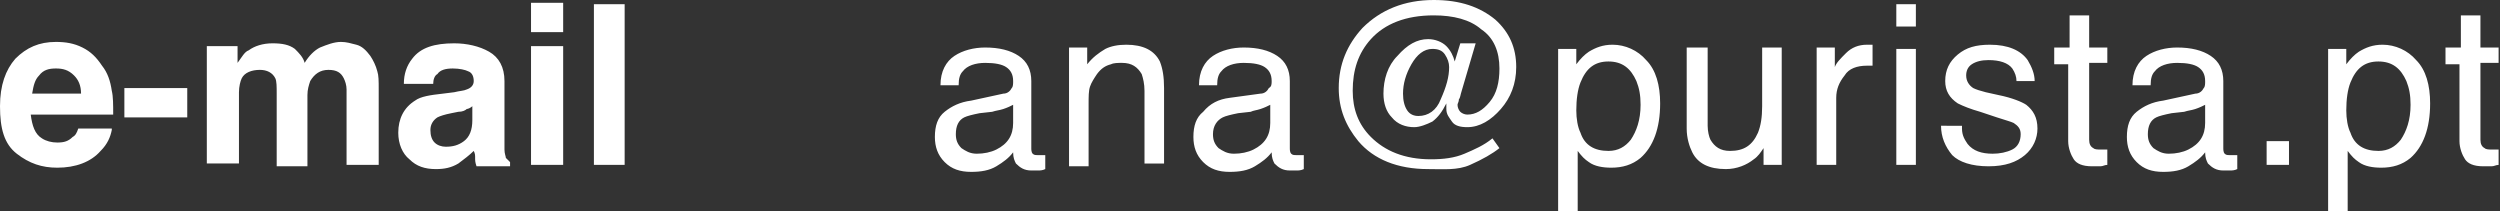 <?xml version="1.0" encoding="utf-8"?>
<!-- Generator: Adobe Illustrator 24.1.1, SVG Export Plug-In . SVG Version: 6.00 Build 0)  -->
<svg version="1.1" id="Layer_1" xmlns="http://www.w3.org/2000/svg" xmlns:xlink="http://www.w3.org/1999/xlink" x="0px" y="0px"
	 viewBox="0 0 178.9 15.1" style="enable-background:new 0 0 178.9 15.1;" xml:space="preserve">
<rect x="0" y="0" width="178.9" height="15.1" fill="#333333" stroke="none"/>
<style type="text/css">
	.st0{fill:#FFFFFF;}
</style>
<g>
	<path class="st0" d="M68.4,9.6c0,0.4,0.1,0.7,0.4,1c0.3,0.2,0.6,0.4,1.1,0.4c0.5,0,1-0.1,1.4-0.3c0.8-0.4,1.2-1,1.2-1.9V7.5
		c-0.2,0.1-0.4,0.2-0.7,0.3S71.3,7.9,71,8l-0.9,0.1c-0.5,0.1-0.9,0.2-1.1,0.3C68.6,8.6,68.4,9,68.4,9.6z M71.8,6.7
		c0.3,0,0.5-0.2,0.6-0.4c0.1-0.1,0.1-0.3,0.1-0.5c0-0.5-0.2-0.8-0.5-1c-0.3-0.2-0.8-0.3-1.5-0.3c-0.7,0-1.3,0.2-1.6,0.6
		c-0.2,0.2-0.3,0.5-0.3,1h-1.3c0-1,0.4-1.7,1-2.1c0.6-0.4,1.4-0.6,2.2-0.6c1,0,1.8,0.2,2.4,0.6c0.6,0.4,0.9,1,0.9,1.8v4.8
		c0,0.1,0,0.3,0.1,0.4c0.1,0.1,0.2,0.1,0.4,0.1c0.1,0,0.1,0,0.2,0c0.1,0,0.2,0,0.3,0v1c-0.2,0.1-0.4,0.1-0.5,0.1c-0.1,0-0.3,0-0.5,0
		c-0.5,0-0.8-0.2-1.1-0.5c-0.1-0.2-0.2-0.4-0.2-0.8c-0.3,0.4-0.7,0.7-1.2,1c-0.5,0.3-1.1,0.4-1.8,0.4c-0.8,0-1.4-0.2-1.9-0.7
		c-0.5-0.5-0.7-1.1-0.7-1.8c0-0.8,0.2-1.4,0.7-1.8c0.5-0.4,1.1-0.7,1.9-0.8L71.8,6.7z M76.5,3.4h1.3v1.2c0.4-0.5,0.8-0.8,1.3-1.1
		c0.4-0.2,0.9-0.3,1.5-0.3c1.2,0,2,0.4,2.4,1.2c0.2,0.5,0.3,1.1,0.3,1.9v5.4h-1.4V6.5c0-0.5-0.1-0.9-0.2-1.2
		c-0.3-0.5-0.7-0.8-1.4-0.8c-0.3,0-0.6,0-0.8,0.1c-0.4,0.1-0.7,0.3-1,0.7c-0.2,0.3-0.4,0.6-0.5,0.9c-0.1,0.3-0.1,0.7-0.1,1.3v4.4
		h-1.4V3.4z M86.8,9.6c0,0.4,0.1,0.7,0.4,1c0.3,0.2,0.6,0.4,1.1,0.4c0.5,0,1-0.1,1.4-0.3c0.8-0.4,1.2-1,1.2-1.9V7.5
		c-0.2,0.1-0.4,0.2-0.7,0.3S89.7,7.9,89.5,8l-0.9,0.1c-0.5,0.1-0.9,0.2-1.1,0.3C87.1,8.6,86.8,9,86.8,9.6z M90.2,6.7
		c0.3,0,0.5-0.2,0.6-0.4C91,6.2,91,6,91,5.8c0-0.5-0.2-0.8-0.5-1c-0.3-0.2-0.8-0.3-1.5-0.3c-0.7,0-1.3,0.2-1.6,0.6
		c-0.2,0.2-0.3,0.5-0.3,1h-1.3c0-1,0.4-1.7,1-2.1c0.6-0.4,1.4-0.6,2.2-0.6c1,0,1.8,0.2,2.4,0.6c0.6,0.4,0.9,1,0.9,1.8v4.8
		c0,0.1,0,0.3,0.1,0.4c0.1,0.1,0.2,0.1,0.4,0.1c0.1,0,0.1,0,0.2,0c0.1,0,0.2,0,0.3,0v1c-0.2,0.1-0.4,0.1-0.5,0.1c-0.1,0-0.3,0-0.5,0
		c-0.5,0-0.8-0.2-1.1-0.5c-0.1-0.2-0.2-0.4-0.2-0.8c-0.3,0.4-0.7,0.7-1.2,1c-0.5,0.3-1.1,0.4-1.8,0.4c-0.8,0-1.4-0.2-1.9-0.7
		c-0.5-0.5-0.7-1.1-0.7-1.8c0-0.8,0.2-1.4,0.7-1.8C86.6,7.4,87.2,7.1,88,7L90.2,6.7z M103.7,4.8c0-0.3-0.1-0.6-0.3-0.9
		c-0.2-0.3-0.5-0.4-0.9-0.4c-0.6,0-1.1,0.4-1.5,1.1c-0.4,0.7-0.6,1.4-0.6,2.1c0,0.5,0.1,0.9,0.3,1.2c0.2,0.3,0.5,0.4,0.8,0.4
		c0.7,0,1.3-0.4,1.6-1.2C103.5,6.2,103.7,5.5,103.7,4.8z M102.2,12.1c-2.2,0-3.9-0.7-5-2c-0.9-1.1-1.4-2.3-1.4-3.8
		c0-1.7,0.6-3.1,1.7-4.3c1.3-1.3,3-2,5.1-2c1.9,0,3.3,0.5,4.4,1.4c1,0.9,1.5,2,1.5,3.4c0,1.2-0.4,2.2-1.1,3
		c-0.7,0.8-1.5,1.3-2.4,1.3c-0.5,0-0.9-0.1-1.1-0.4c-0.2-0.3-0.4-0.5-0.4-0.9c0-0.1,0-0.1,0-0.2c0-0.1,0-0.1,0-0.2
		c-0.3,0.6-0.6,1-1,1.3c-0.4,0.2-0.9,0.4-1.3,0.4c-0.6,0-1.2-0.2-1.6-0.7C99.2,8,99,7.4,99,6.7c0-1,0.3-2,1-2.7
		c0.7-0.8,1.4-1.2,2.2-1.2c0.5,0,1,0.2,1.3,0.5c0.3,0.3,0.5,0.7,0.6,1.1l0.4-1.3h1.1l-1,3.4c-0.1,0.3-0.1,0.5-0.2,0.6
		c0,0.2-0.1,0.3-0.1,0.4c0,0.2,0.1,0.4,0.2,0.5c0.1,0.1,0.3,0.2,0.5,0.2c0.6,0,1.1-0.3,1.6-0.9c0.5-0.6,0.7-1.4,0.7-2.4
		c0-1.2-0.4-2.2-1.3-2.8c-0.8-0.7-2-1-3.4-1c-2,0-3.5,0.6-4.5,1.7c-0.9,1-1.3,2.2-1.3,3.7c0,1.3,0.4,2.4,1.3,3.3
		c1,1,2.4,1.6,4.3,1.6c0.9,0,1.7-0.1,2.4-0.4c0.7-0.3,1.4-0.6,2-1.1l0.5,0.7c-0.5,0.4-1.2,0.8-2.1,1.2S103.3,12.1,102.2,12.1z
		 M115.1,10.8c0.7,0,1.2-0.3,1.6-0.8c0.4-0.6,0.7-1.4,0.7-2.5c0-0.7-0.1-1.2-0.3-1.7c-0.4-0.9-1-1.4-2-1.4c-1,0-1.6,0.5-2,1.5
		c-0.2,0.5-0.3,1.2-0.3,2c0,0.6,0.1,1.2,0.3,1.6C113.4,10.4,114.1,10.8,115.1,10.8z M111.4,3.5h1.4v1.1c0.3-0.4,0.6-0.7,0.9-0.9
		c0.5-0.3,1-0.5,1.7-0.5c0.9,0,1.8,0.4,2.4,1.1c0.7,0.7,1,1.8,1,3.1c0,1.8-0.5,3.1-1.4,3.9c-0.6,0.5-1.3,0.7-2.1,0.7
		c-0.6,0-1.2-0.1-1.6-0.4c-0.3-0.2-0.5-0.4-0.8-0.8v4.3h-1.4V3.5z M122.2,3.4V9c0,0.4,0.1,0.8,0.2,1c0.3,0.5,0.7,0.8,1.4,0.8
		c1,0,1.6-0.4,2-1.3c0.2-0.5,0.3-1.1,0.3-1.9V3.4h1.4v8.4h-1.3l0-1.2c-0.2,0.3-0.4,0.6-0.7,0.8c-0.5,0.4-1.2,0.7-2,0.7
		c-1.2,0-2-0.4-2.4-1.2c-0.2-0.4-0.4-1-0.4-1.7V3.4H122.2z M130,3.4h1.3v1.4c0.1-0.3,0.4-0.6,0.8-1c0.4-0.4,0.9-0.6,1.5-0.6
		c0,0,0.1,0,0.1,0c0.1,0,0.2,0,0.3,0v1.5c-0.1,0-0.2,0-0.2,0c-0.1,0-0.1,0-0.2,0c-0.7,0-1.3,0.2-1.6,0.7c-0.4,0.5-0.6,1-0.6,1.6v4.8
		H130V3.4z M135.7,3.5h1.4v8.3h-1.4V3.5z M135.7,0.3h1.4v1.6h-1.4V0.3z M140.4,9.2c0,0.5,0.2,0.8,0.4,1.1c0.4,0.5,1,0.7,1.8,0.7
		c0.5,0,1-0.1,1.4-0.3c0.4-0.2,0.6-0.6,0.6-1.1c0-0.4-0.2-0.6-0.5-0.8c-0.2-0.1-0.6-0.2-1.2-0.4L141.7,8c-0.7-0.2-1.2-0.4-1.6-0.6
		c-0.6-0.4-0.9-0.9-0.9-1.6c0-0.8,0.3-1.4,0.9-1.9c0.6-0.5,1.3-0.7,2.3-0.7c1.3,0,2.2,0.4,2.7,1.1c0.3,0.5,0.5,1,0.5,1.5h-1.3
		c0-0.3-0.1-0.6-0.3-0.9c-0.3-0.4-0.9-0.6-1.7-0.6c-0.5,0-0.9,0.1-1.2,0.3c-0.3,0.2-0.4,0.5-0.4,0.8c0,0.4,0.2,0.7,0.5,0.9
		c0.2,0.1,0.5,0.2,0.9,0.3l0.9,0.2c1,0.2,1.7,0.5,2,0.7c0.5,0.4,0.8,0.9,0.8,1.7c0,0.7-0.3,1.4-0.9,1.9c-0.6,0.5-1.4,0.8-2.6,0.8
		c-1.2,0-2.1-0.3-2.6-0.8c-0.5-0.6-0.8-1.3-0.8-2.1H140.4z M148.1,1.1h1.4v2.3h1.3v1.1h-1.3V10c0,0.3,0.1,0.5,0.3,0.6
		c0.1,0.1,0.3,0.1,0.5,0.1c0.1,0,0.1,0,0.2,0c0.1,0,0.2,0,0.3,0v1.1c-0.2,0-0.3,0.1-0.5,0.1c-0.2,0-0.4,0-0.6,0
		c-0.7,0-1.1-0.2-1.3-0.5c-0.2-0.3-0.4-0.8-0.4-1.3V4.6H147V3.4h1.1V1.1z M153.7,9.6c0,0.4,0.1,0.7,0.4,1c0.3,0.2,0.6,0.4,1.1,0.4
		c0.5,0,1-0.1,1.4-0.3c0.8-0.4,1.2-1,1.2-1.9V7.5c-0.2,0.1-0.4,0.2-0.7,0.3s-0.5,0.1-0.8,0.2l-0.9,0.1c-0.5,0.1-0.9,0.2-1.1,0.3
		C153.9,8.6,153.7,9,153.7,9.6z M157.1,6.7c0.3,0,0.5-0.2,0.6-0.4c0.1-0.1,0.1-0.3,0.1-0.5c0-0.5-0.2-0.8-0.5-1
		c-0.3-0.2-0.8-0.3-1.5-0.3c-0.7,0-1.3,0.2-1.6,0.6c-0.2,0.2-0.3,0.5-0.3,1h-1.3c0-1,0.4-1.7,1-2.1c0.6-0.4,1.4-0.6,2.2-0.6
		c1,0,1.8,0.2,2.4,0.6c0.6,0.4,0.9,1,0.9,1.8v4.8c0,0.1,0,0.3,0.1,0.4c0.1,0.1,0.2,0.1,0.4,0.1c0.1,0,0.1,0,0.2,0c0.1,0,0.2,0,0.3,0
		v1c-0.2,0.1-0.4,0.1-0.5,0.1c-0.1,0-0.3,0-0.5,0c-0.5,0-0.8-0.2-1.1-0.5c-0.1-0.2-0.2-0.4-0.2-0.8c-0.3,0.4-0.7,0.7-1.2,1
		c-0.5,0.3-1.1,0.4-1.8,0.4c-0.8,0-1.4-0.2-1.9-0.7c-0.5-0.5-0.7-1.1-0.7-1.8c0-0.8,0.2-1.4,0.7-1.8c0.5-0.4,1.1-0.7,1.9-0.8
		L157.1,6.7z M162.2,10.1h1.6v1.7h-1.6V10.1z M170.2,10.8c0.7,0,1.2-0.3,1.6-0.8c0.4-0.6,0.7-1.4,0.7-2.5c0-0.7-0.1-1.2-0.3-1.7
		c-0.4-0.9-1-1.4-2-1.4c-1,0-1.6,0.5-2,1.5c-0.2,0.5-0.3,1.2-0.3,2c0,0.6,0.1,1.2,0.3,1.6C168.5,10.4,169.2,10.8,170.2,10.8z
		 M166.5,3.5h1.4v1.1c0.3-0.4,0.6-0.7,0.9-0.9c0.5-0.3,1-0.5,1.7-0.5c0.9,0,1.8,0.4,2.4,1.1c0.7,0.7,1,1.8,1,3.1
		c0,1.8-0.5,3.1-1.4,3.9c-0.6,0.5-1.3,0.7-2.1,0.7c-0.6,0-1.2-0.1-1.6-0.4c-0.3-0.2-0.5-0.4-0.8-0.8v4.3h-1.4V3.5z M176.1,1.1h1.4
		v2.3h1.3v1.1h-1.3V10c0,0.3,0.1,0.5,0.3,0.6c0.1,0.1,0.3,0.1,0.5,0.1c0.1,0,0.1,0,0.2,0c0.1,0,0.2,0,0.3,0v1.1
		c-0.2,0-0.3,0.1-0.5,0.1c-0.2,0-0.4,0-0.6,0c-0.7,0-1.1-0.2-1.3-0.5c-0.2-0.3-0.4-0.8-0.4-1.3V4.6H175V3.4h1.1V1.1z"/>
	<path class="st0" d="M8,9.3c-0.1,0.5-0.3,1-0.8,1.5c-0.7,0.8-1.8,1.2-3.1,1.2c-1.1,0-2-0.3-2.9-1S0,9.2,0,7.6C0,6.1,0.4,5,1.1,4.2
		C1.9,3.4,2.8,3,4,3c0.7,0,1.3,0.1,1.9,0.4c0.6,0.3,1,0.7,1.4,1.3C7.7,5.2,7.9,5.8,8,6.5c0.1,0.4,0.1,1,0.1,1.7H2.2
		C2.3,9,2.5,9.6,3,9.9c0.3,0.2,0.7,0.3,1.1,0.3c0.5,0,0.8-0.1,1.1-0.4c0.2-0.1,0.3-0.3,0.4-0.6H8z M5.8,6.7c0-0.6-0.2-1-0.5-1.3
		C4.9,5,4.5,4.9,4,4.9C3.5,4.9,3.1,5,2.8,5.4C2.5,5.7,2.4,6.1,2.3,6.7H5.8z M8.9,6.3h4.5v2.1H8.9V6.3z M19.7,5.6
		C19.5,5.2,19.1,5,18.6,5c-0.6,0-1.1,0.2-1.3,0.6c-0.1,0.2-0.2,0.6-0.2,1v5.1h-2.3V3.3H17v1.2c0.3-0.4,0.5-0.8,0.8-0.9
		c0.4-0.3,1-0.5,1.7-0.5c0.7,0,1.2,0.1,1.6,0.4c0.3,0.3,0.6,0.6,0.7,1c0.3-0.5,0.7-0.9,1.1-1.1c0.5-0.2,1-0.4,1.5-0.4
		c0.4,0,0.7,0.1,1.1,0.2c0.4,0.1,0.7,0.4,1,0.8c0.2,0.3,0.4,0.7,0.5,1.1c0.1,0.3,0.1,0.7,0.1,1.3l0,5.4h-2.3V6.4
		c0-0.3-0.1-0.6-0.2-0.8C24.4,5.2,24.1,5,23.5,5c-0.6,0-1,0.3-1.3,0.8c-0.1,0.3-0.2,0.6-0.2,1v5.1h-2.2V6.7
		C19.8,6.2,19.8,5.8,19.7,5.6z M29.5,4.2c0.6-0.8,1.6-1.1,3-1.1c0.9,0,1.8,0.2,2.5,0.6s1.1,1.1,1.1,2.1v3.9c0,0.3,0,0.6,0,1
		c0,0.3,0.1,0.5,0.1,0.6c0.1,0.1,0.2,0.2,0.3,0.3v0.3h-2.4C34,11.6,34,11.5,34,11.3s0-0.3-0.1-0.5c-0.3,0.3-0.7,0.6-1.1,0.9
		c-0.5,0.3-1,0.4-1.6,0.4c-0.8,0-1.4-0.2-1.9-0.7c-0.5-0.4-0.8-1.1-0.8-1.9c0-1,0.4-1.8,1.2-2.3c0.4-0.3,1.1-0.4,2-0.5l0.8-0.1
		c0.4-0.1,0.7-0.1,0.9-0.2c0.3-0.1,0.5-0.3,0.5-0.6c0-0.3-0.1-0.6-0.4-0.7c-0.2-0.1-0.6-0.2-1.1-0.2c-0.5,0-0.9,0.1-1.1,0.4
		C31.1,5.4,31,5.7,31,6h-2.1C28.9,5.3,29.1,4.7,29.5,4.2z M31.1,10.2c0.2,0.2,0.5,0.3,0.8,0.3c0.5,0,0.9-0.1,1.3-0.4
		c0.4-0.3,0.6-0.8,0.6-1.5V7.6c-0.1,0.1-0.3,0.2-0.4,0.2C33.3,7.9,33.1,8,32.8,8l-0.5,0.1c-0.5,0.1-0.8,0.2-1,0.3
		c-0.3,0.2-0.5,0.5-0.5,0.9C30.8,9.7,30.9,10,31.1,10.2z M40.3,3.3v8.5h-2.3V3.3H40.3z M40.3,0.2v2.1h-2.3V0.2H40.3z M42.5,0.3h2.2
		v11.5h-2.2V0.3z"/>
</g>
</svg>
